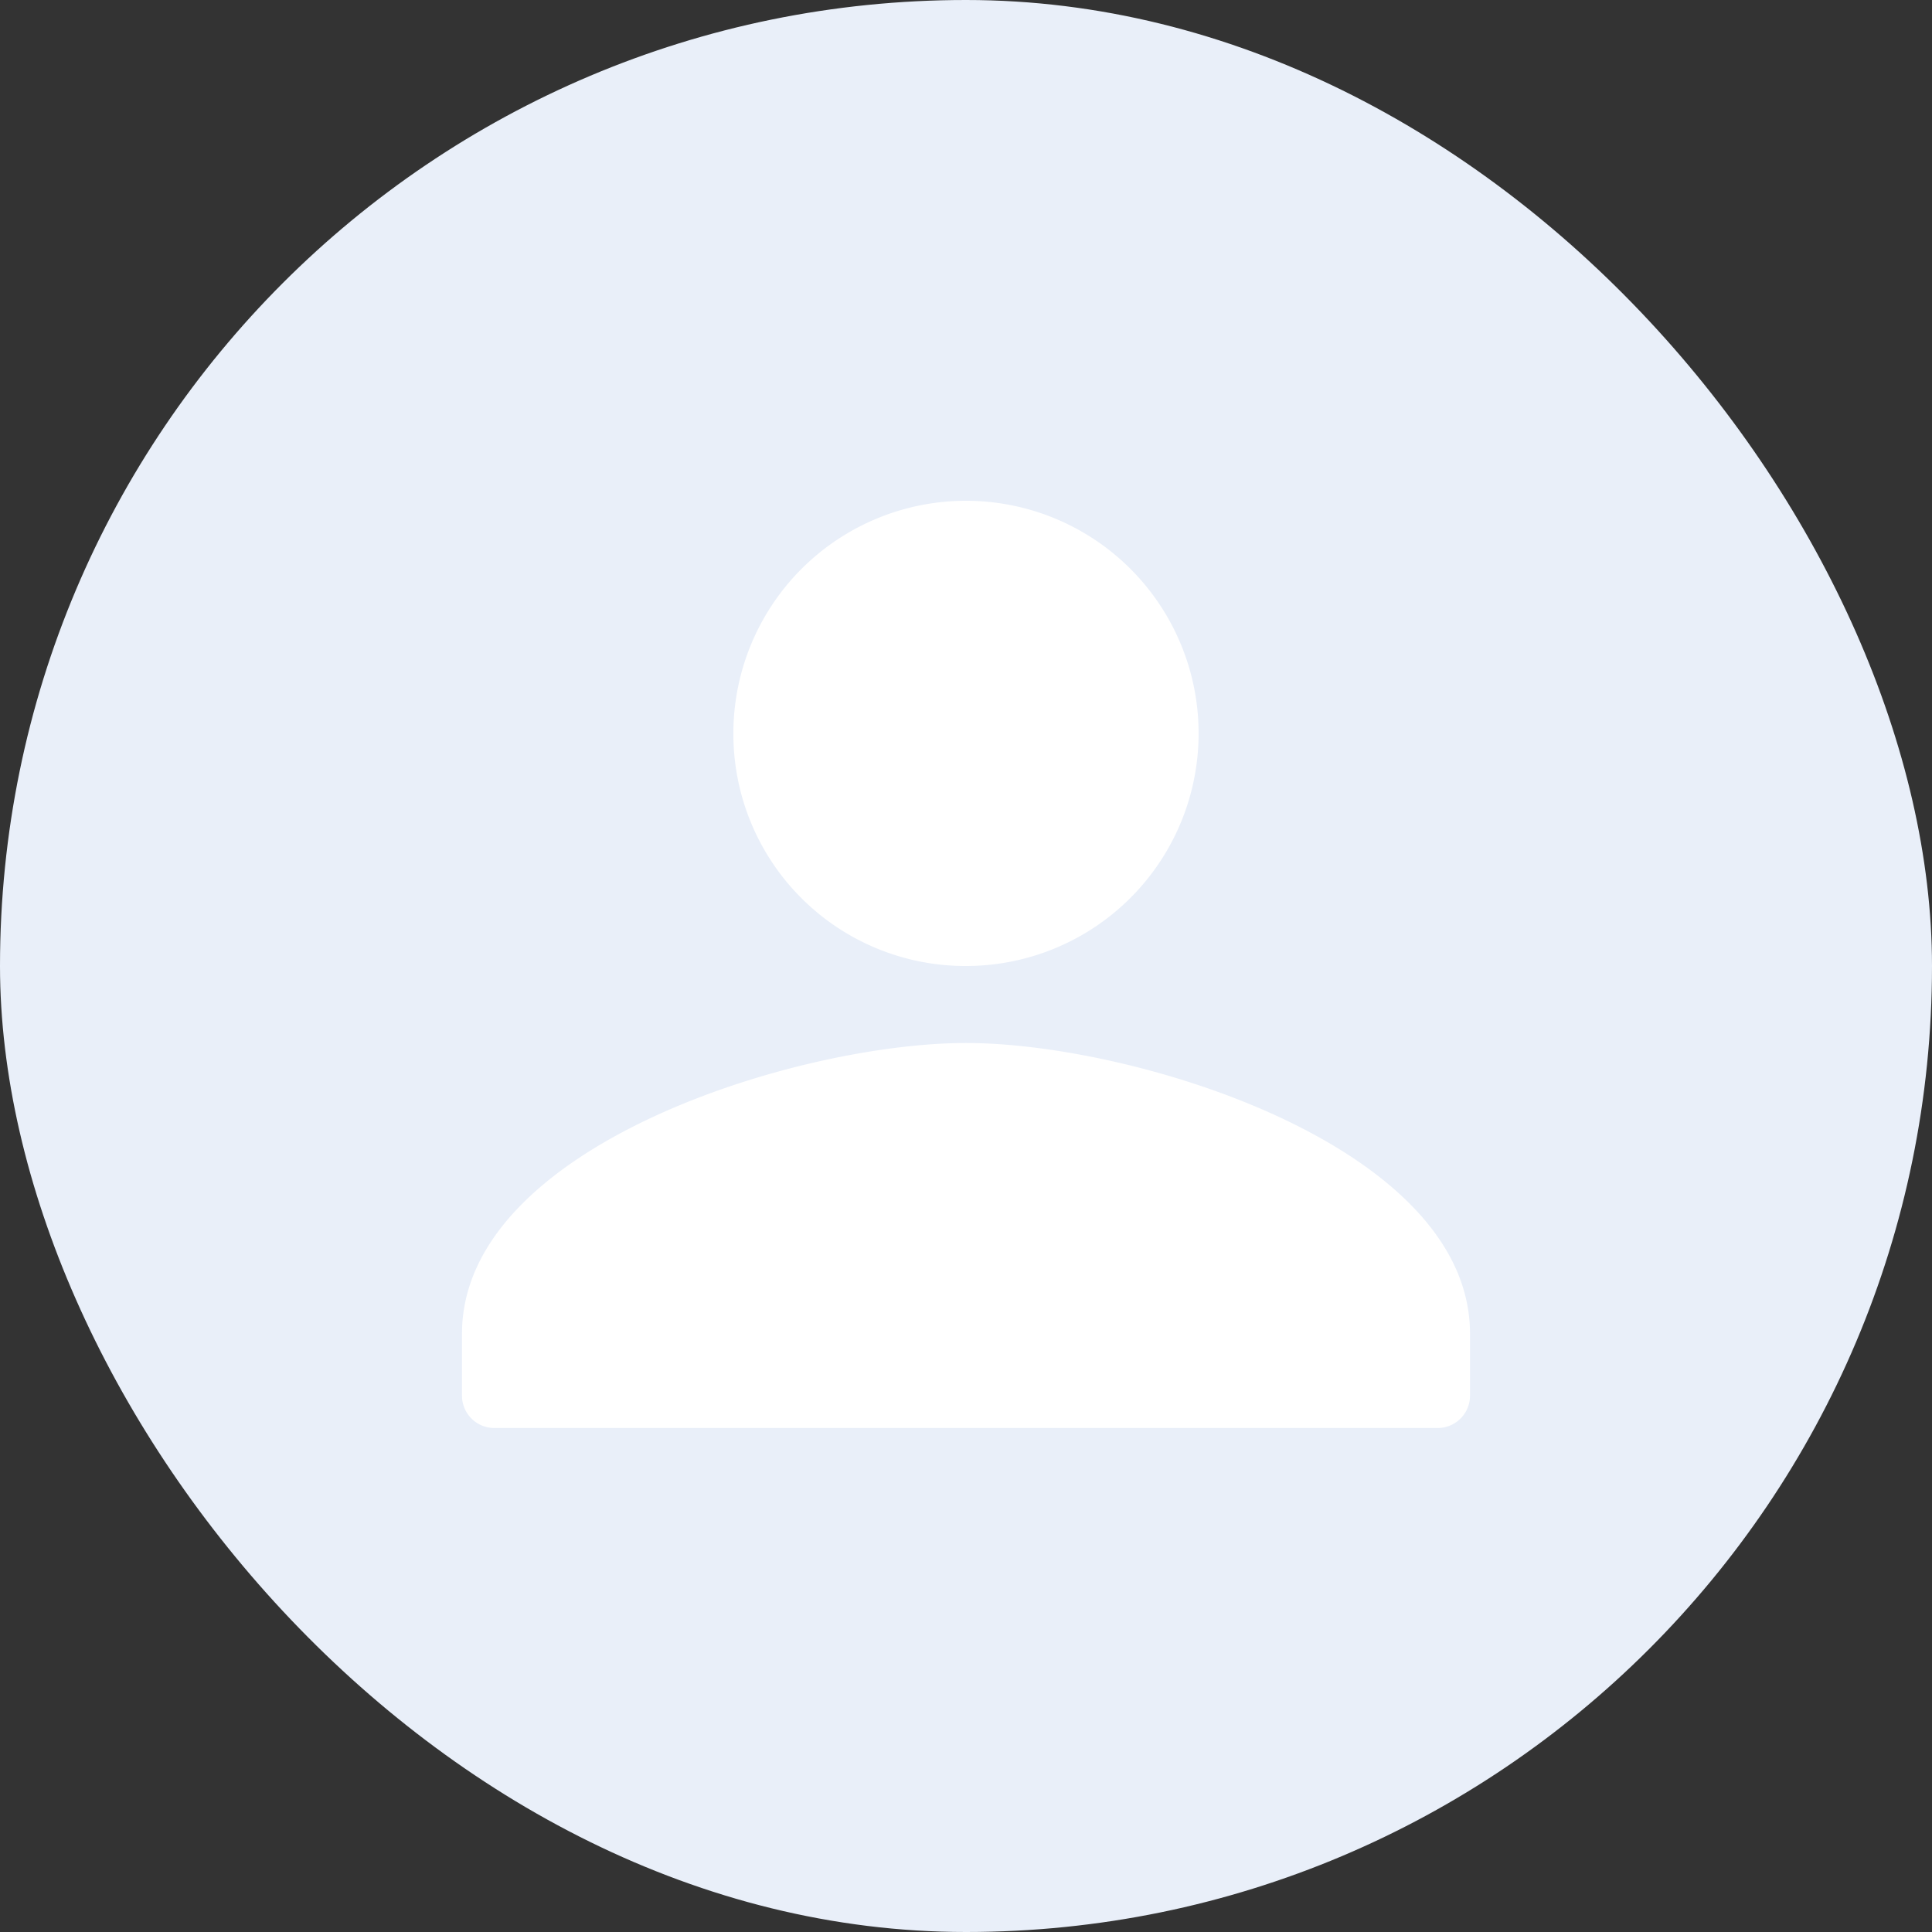 <svg id="photo" data-name="photo" xmlns="http://www.w3.org/2000/svg" width="130" height="130" viewBox="0 0 130 130">
  <rect x="0" y="0" width="130" height="130" fill="#333333" stroke="none"/>
  <defs>
    <style>
      .cls-1 {
        fill: #e9eff9;
      }

      .cls-2 {
        fill: #fff;
      }
    </style>
  </defs>
  <rect id="Rectangle" class="cls-1" width="130" height="130" rx="65"/>
  <path id="Combined_Shape" data-name="Combined Shape" class="cls-2" d="M2.174,62.174A2.173,2.173,0,0,1,0,60V55.827C0,43.205,22.565,36.268,33.913,36.268s33.913,6.937,33.913,19.559V60a2.173,2.173,0,0,1-2.174,2.174Zm16.087-46.63A15.652,15.652,0,1,1,33.882,31.087,15.609,15.609,0,0,1,18.261,15.544Z" transform="translate(31.087 33.913)"/>
</svg>
